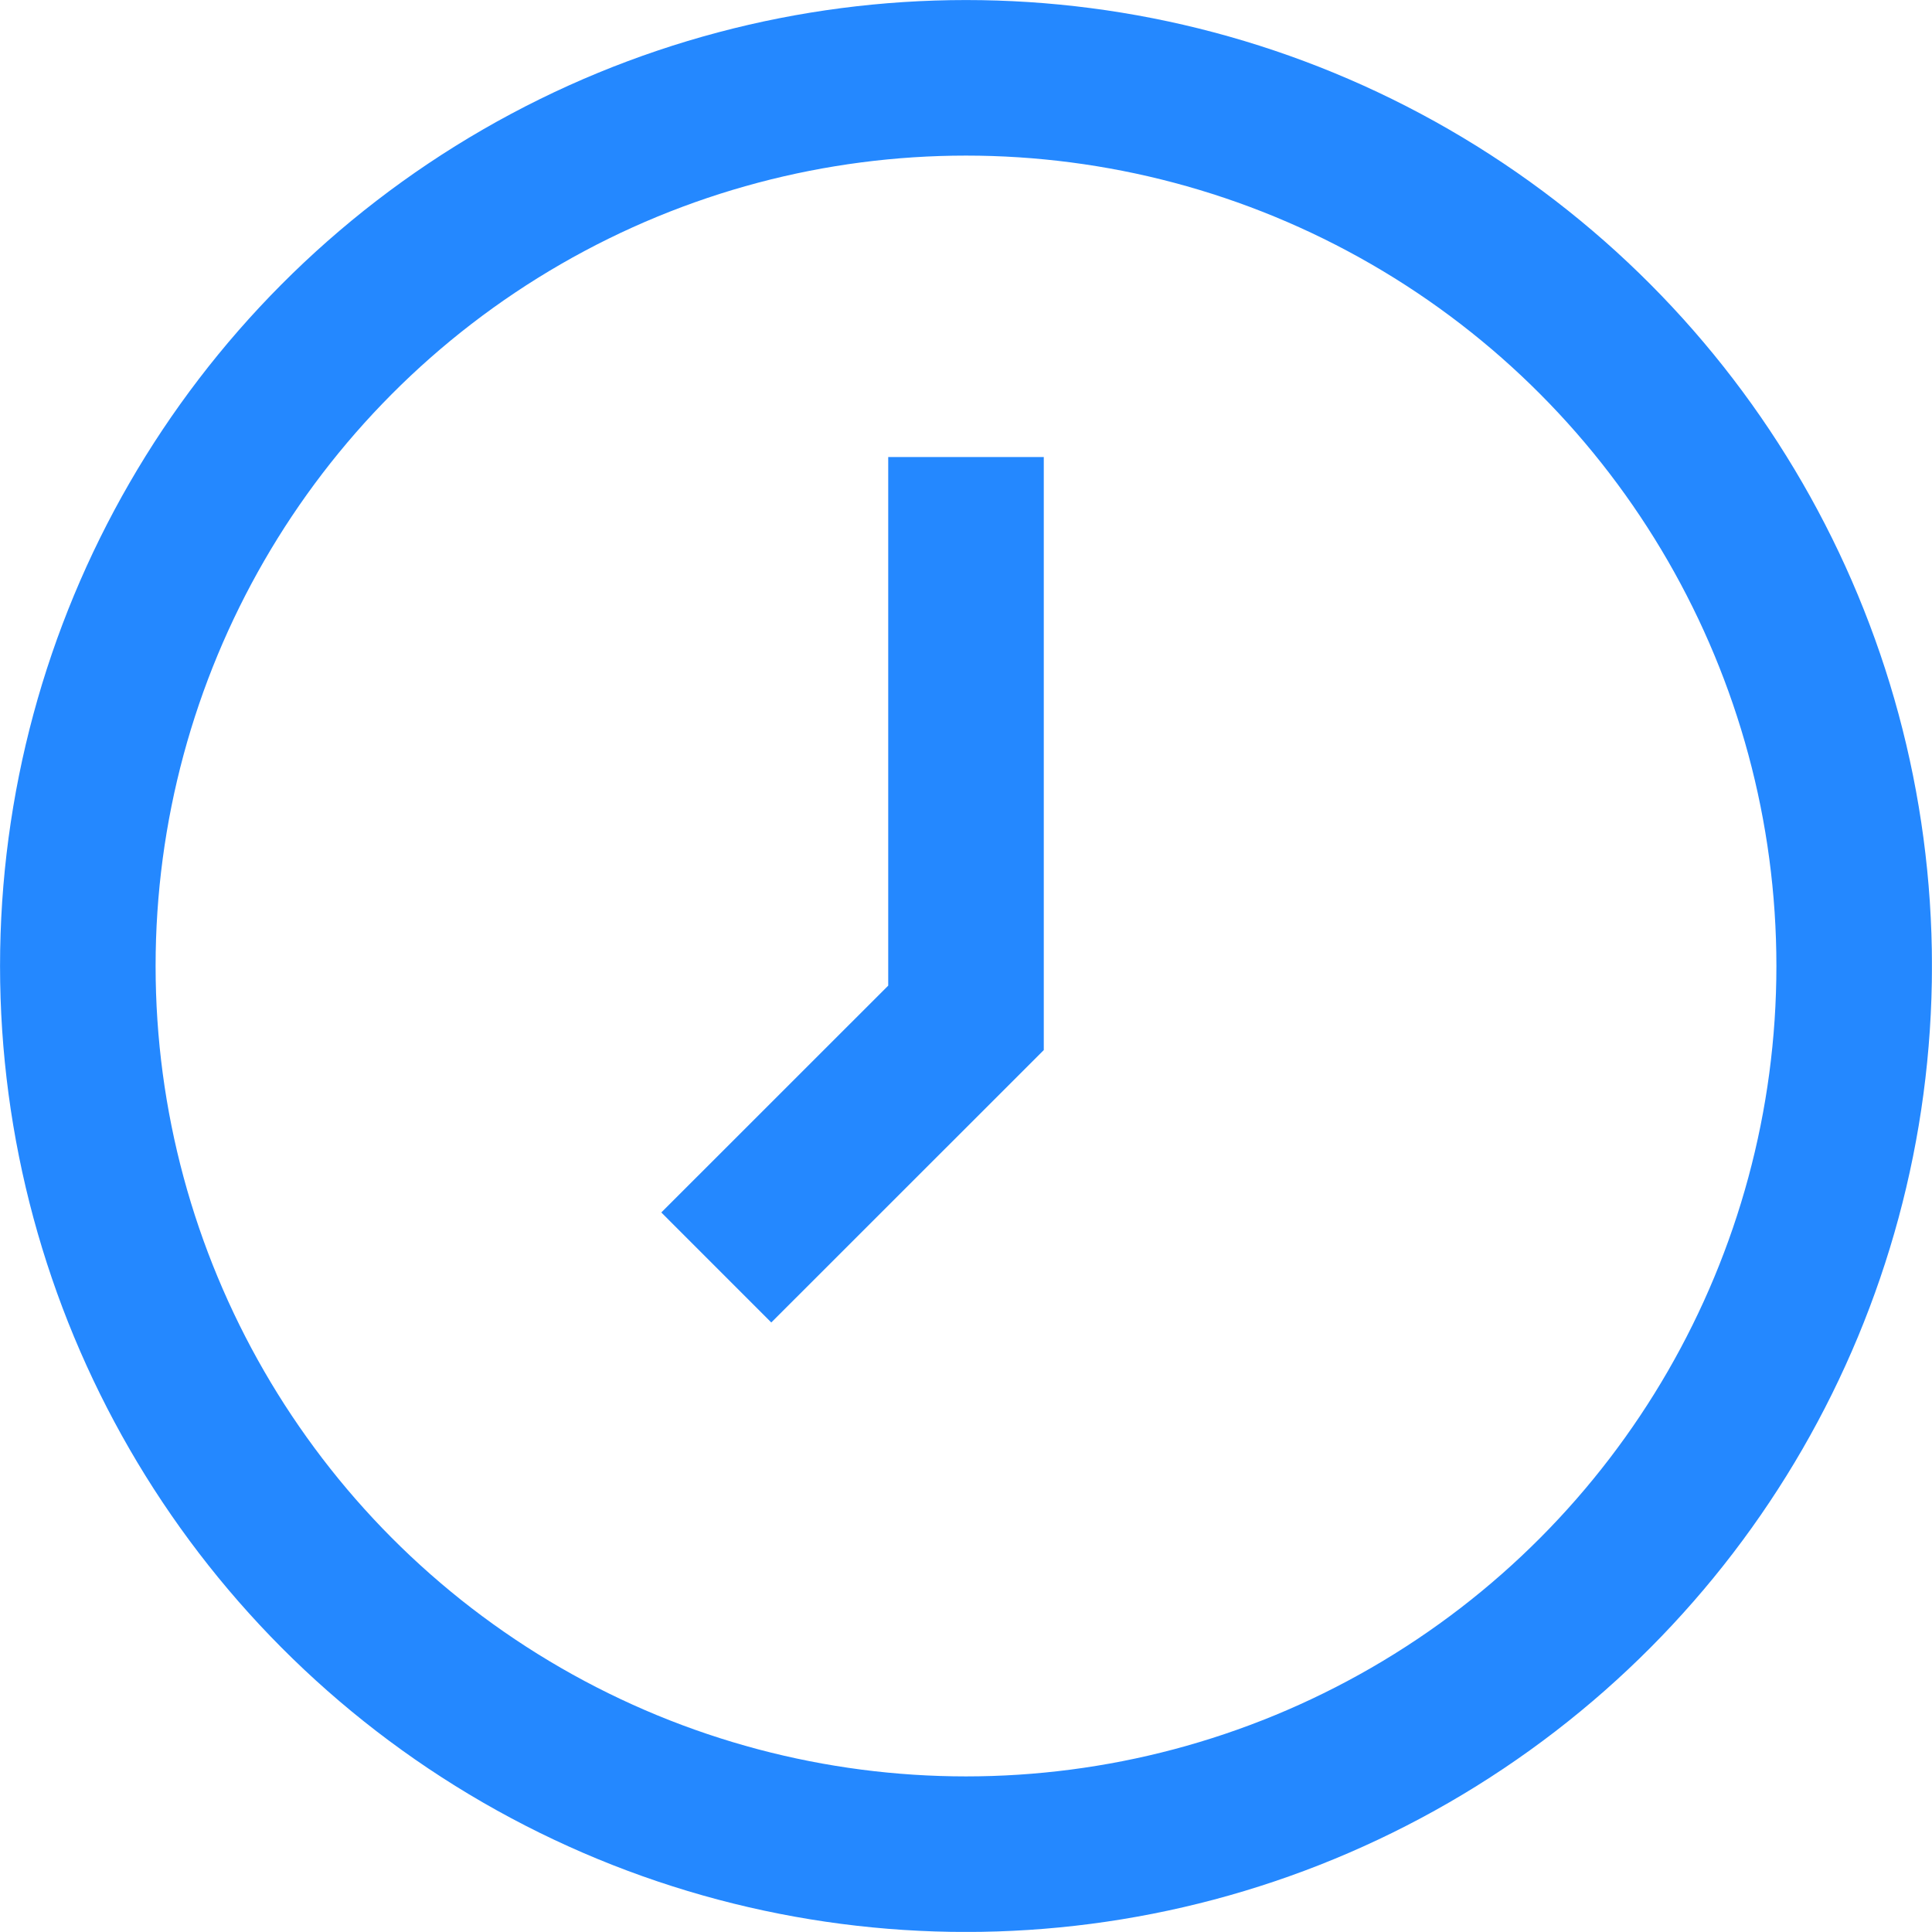 <?xml version="1.0" encoding="utf-8"?>
<!-- Generator: Adobe Illustrator 16.0.0, SVG Export Plug-In . SVG Version: 6.00 Build 0)  -->
<!DOCTYPE svg PUBLIC "-//W3C//DTD SVG 1.1//EN" "http://www.w3.org/Graphics/SVG/1.1/DTD/svg11.dtd">
<svg version="1.1" id="Vrstva_1" xmlns="http://www.w3.org/2000/svg" xmlns:xlink="http://www.w3.org/1999/xlink" x="0px" y="0px"
	 width="22.84px" height="22.839px" viewBox="0 0 22.84 22.839" enable-background="new 0 0 22.84 22.839" xml:space="preserve">
<g>
	<g>
		<defs>
			<rect id="SVGID_1_" width="22.839" height="22.839"/>
		</defs>
		<clipPath id="SVGID_2_">
			<use xlink:href="#SVGID_1_"  overflow="visible"/>
		</clipPath>
		
			<circle clip-path="url(#SVGID_2_)" fill="none" stroke="#2488FF" stroke-width="1.839" stroke-miterlimit="10" cx="11.42" cy="11.42" r="10.5"/>
	</g>
	<g>
		<defs>
			<rect id="SVGID_3_" width="22.839" height="22.839"/>
		</defs>
		<clipPath id="SVGID_4_">
			<use xlink:href="#SVGID_3_"  overflow="visible"/>
		</clipPath>
		<polyline clip-path="url(#SVGID_4_)" fill="none" stroke="#2488FF" stroke-width="1.839" stroke-miterlimit="10" points="
			11.42,5.403 11.42,12.033 8.468,14.984 		"/>
	</g>
</g>
</svg>
